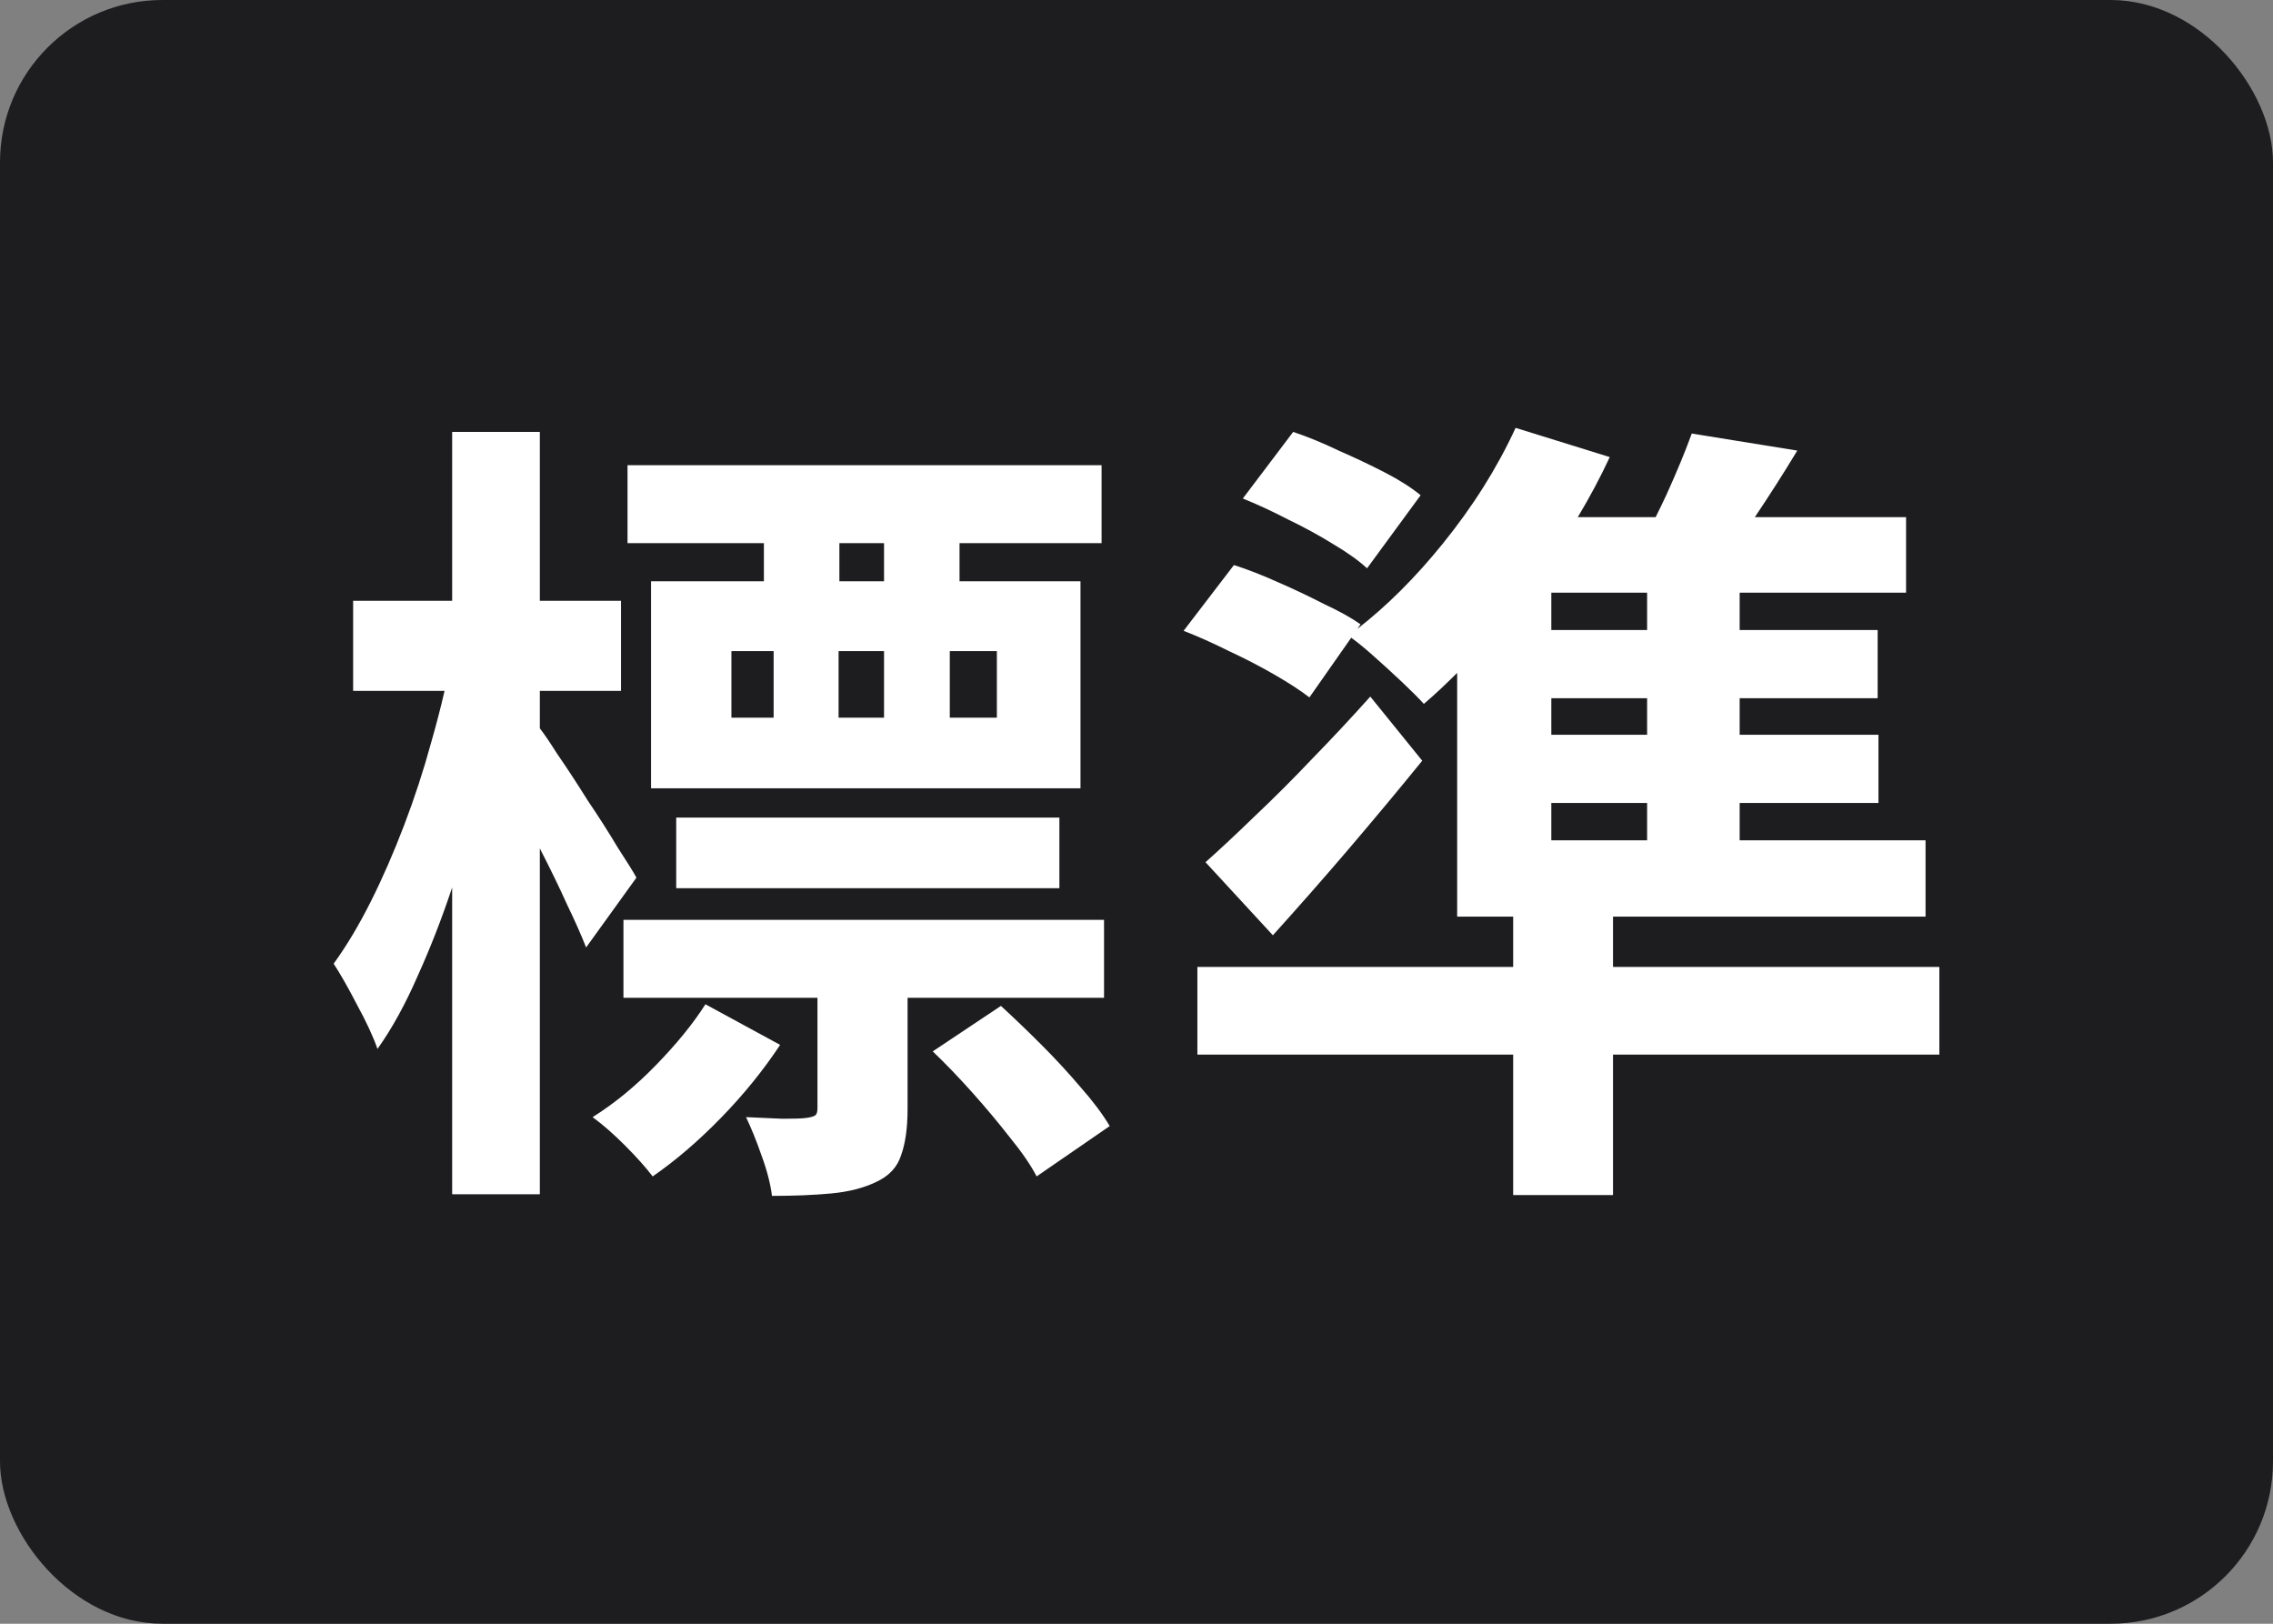<svg width="28" height="20" viewBox="0 0 28 20" fill="none" xmlns="http://www.w3.org/2000/svg">
<rect x="0" y="0" width="28" height="20" fill="#808080" stroke="none"/>
<rect width="28" height="20" rx="2" fill="#1D1D1F"/>
<path fill-rule="evenodd" clip-rule="evenodd" d="M15.93 5.32L15.31 6.14C15.49 6.213 15.677 6.3 15.87 6.4C16.063 6.493 16.247 6.593 16.42 6.7C16.6 6.807 16.74 6.907 16.84 7L17.5 6.1C17.387 6.007 17.24 5.913 17.06 5.82C16.88 5.727 16.69 5.637 16.49 5.55C16.297 5.457 16.11 5.38 15.93 5.32ZM15.2 6.96L14.58 7.77C14.753 7.837 14.94 7.92 15.14 8.02C15.34 8.113 15.527 8.21 15.7 8.31C15.873 8.41 16.017 8.503 16.13 8.59L16.645 7.855C16.724 7.912 16.816 7.987 16.92 8.08C17.04 8.187 17.157 8.293 17.27 8.4C17.383 8.507 17.473 8.597 17.54 8.67C17.677 8.553 17.813 8.425 17.95 8.288V10.35V10.62V11.29H18.64V11.91H14.75V12.99H18.64V14.72H19.87V12.99H23.89V11.91H19.87V11.29H23.72V10.35H21.43V9.89H23.14V9.05H21.43V8.6H23.13V7.76H21.43V7.3H23.48V6.37H21.617C21.794 6.106 21.969 5.833 22.14 5.55L20.84 5.34C20.76 5.56 20.657 5.81 20.53 6.09C20.485 6.187 20.44 6.28 20.395 6.37H19.436C19.582 6.126 19.714 5.879 19.83 5.63L18.67 5.27C18.443 5.763 18.143 6.24 17.77 6.7C17.437 7.112 17.087 7.461 16.721 7.746L16.76 7.69C16.647 7.61 16.497 7.527 16.31 7.44C16.13 7.347 15.94 7.257 15.74 7.17C15.547 7.083 15.367 7.013 15.2 6.96ZM19.11 8.6V9.05H20.29V8.6H19.11ZM20.29 7.76V7.3H19.11V7.76H20.29ZM20.29 9.89H19.11V10.35H20.29V9.89ZM15.46 10.05C15.233 10.27 15.03 10.46 14.85 10.62L15.68 11.52C15.993 11.173 16.307 10.817 16.62 10.45C16.933 10.083 17.233 9.723 17.52 9.37L16.88 8.58C16.653 8.833 16.417 9.087 16.17 9.34C15.93 9.593 15.693 9.83 15.46 10.05ZM13.05 10.07H8.33V10.94H13.05V10.07ZM13.57 5.73H7.73V6.69H9.41V7.16H8.02V9.71H13.31V7.16H11.82V6.69H13.57V5.73ZM10.89 6.69H10.34V7.16H10.89V6.69ZM13.6 11.33H7.68V12.29H10.07V13.65C10.07 13.697 10.06 13.727 10.04 13.74C10.02 13.753 9.983 13.763 9.93 13.77C9.883 13.777 9.787 13.78 9.64 13.78C9.5 13.773 9.35 13.767 9.19 13.76C9.257 13.9 9.32 14.057 9.38 14.23C9.447 14.41 9.49 14.577 9.51 14.73C9.783 14.73 10.027 14.72 10.24 14.7C10.453 14.68 10.637 14.633 10.79 14.56C10.95 14.487 11.053 14.377 11.1 14.23C11.153 14.083 11.18 13.893 11.18 13.66V12.29H13.6V11.33ZM12.33 12.39L11.49 12.95C11.65 13.103 11.813 13.273 11.98 13.46C12.147 13.647 12.3 13.83 12.44 14.01C12.587 14.19 12.697 14.35 12.77 14.49L13.67 13.87C13.583 13.723 13.463 13.563 13.31 13.39C13.163 13.217 13.003 13.043 12.83 12.87C12.657 12.697 12.49 12.537 12.33 12.39ZM9.01 8.84V8.02H9.53V8.84H9.01ZM10.33 8.84H10.89V8.02H10.33V8.84ZM11.7 8.02H12.28V8.84H11.7V8.02ZM9.61 12.87L8.69 12.37C8.537 12.61 8.333 12.86 8.08 13.12C7.827 13.38 7.567 13.593 7.3 13.76C7.427 13.853 7.56 13.97 7.7 14.11C7.84 14.25 7.953 14.377 8.04 14.49C8.32 14.297 8.6 14.057 8.88 13.77C9.16 13.483 9.403 13.183 9.61 12.87ZM5.57 7.4H4.35V8.51H5.476C5.429 8.717 5.373 8.93 5.31 9.15C5.217 9.49 5.107 9.827 4.98 10.16C4.853 10.493 4.717 10.807 4.57 11.1C4.423 11.393 4.27 11.65 4.11 11.87C4.197 12.003 4.293 12.173 4.4 12.38C4.513 12.587 4.597 12.767 4.65 12.92C4.83 12.667 4.997 12.363 5.15 12.01C5.302 11.674 5.442 11.315 5.57 10.931V14.71H6.65V10.449C6.657 10.463 6.663 10.476 6.67 10.49C6.783 10.71 6.887 10.923 6.98 11.13C7.08 11.337 7.16 11.517 7.22 11.67L7.84 10.81C7.8 10.737 7.723 10.613 7.61 10.44C7.503 10.26 7.38 10.067 7.24 9.86C7.107 9.647 6.98 9.453 6.86 9.28C6.775 9.145 6.705 9.042 6.65 8.971V8.51H7.65V7.4H6.65V5.32H5.57V7.4Z" fill="white"/>
</svg>
